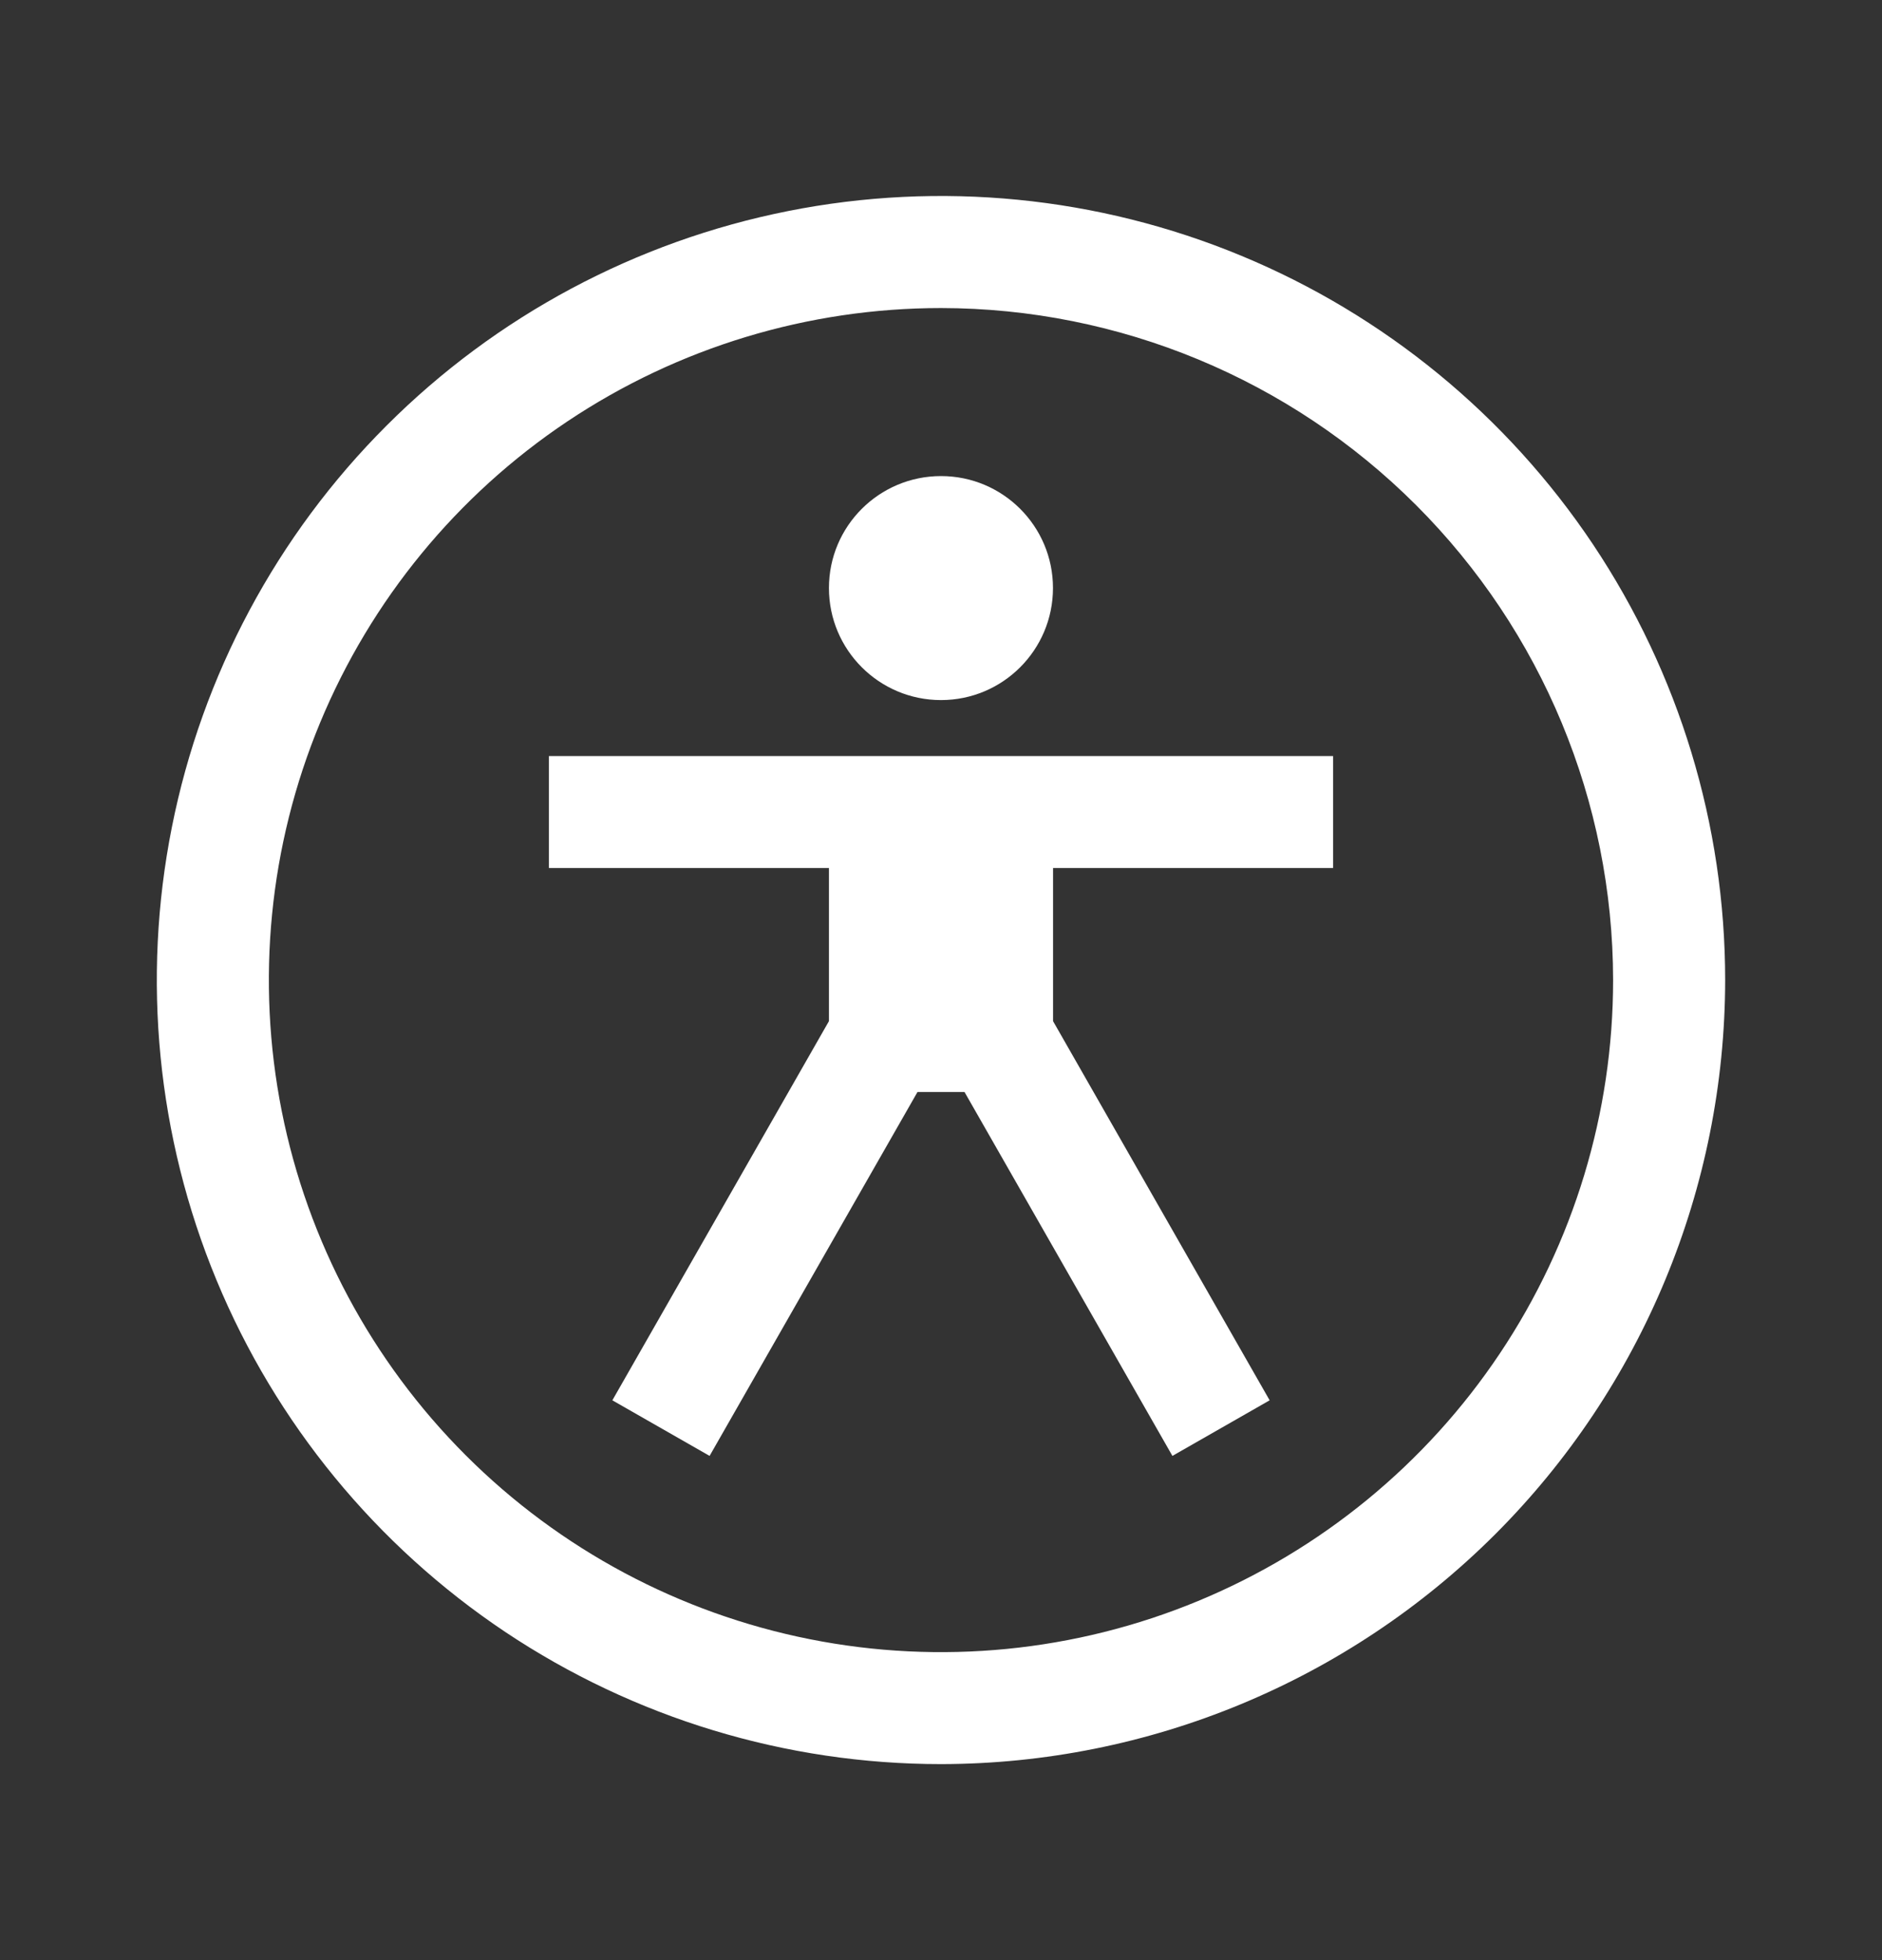 <svg width="24" height="25" viewBox="0 0 24 25" fill="none" xmlns="http://www.w3.org/2000/svg">
<rect x="0" y="0" width="24" height="25" fill="#333333" stroke="none"/>
<path d="M17 11.071V9.643H7V11.071H10.571V13.024L7.809 17.86L9.049 18.569L11.7 13.928H12.3L14.951 18.569L16.191 17.86L13.429 13.024V11.071H17Z" fill="white"/>
<path d="M12 8.929C12.789 8.929 13.428 8.289 13.428 7.5C13.428 6.711 12.789 6.072 12 6.072C11.211 6.072 10.571 6.711 10.571 7.5C10.571 8.289 11.211 8.929 12 8.929Z" fill="white"/>
<path d="M12 22.5C10.022 22.5 8.089 21.913 6.444 20.815C4.8 19.716 3.518 18.154 2.761 16.327C2.004 14.5 1.806 12.489 2.192 10.549C2.578 8.609 3.53 6.827 4.929 5.429C6.327 4.03 8.109 3.078 10.049 2.692C11.989 2.306 14 2.504 15.827 3.261C17.654 4.018 19.216 5.3 20.315 6.944C21.413 8.589 22 10.522 22 12.5C21.997 15.151 20.942 17.693 19.068 19.568C17.193 21.442 14.651 22.497 12 22.5ZM12 3.929C10.305 3.929 8.648 4.431 7.238 5.373C5.828 6.315 4.73 7.654 4.081 9.22C3.432 10.786 3.263 12.509 3.593 14.172C3.924 15.835 4.74 17.362 5.939 18.561C7.138 19.76 8.665 20.576 10.328 20.907C11.991 21.238 13.714 21.068 15.28 20.419C16.846 19.77 18.185 18.672 19.127 17.262C20.069 15.852 20.571 14.195 20.571 12.5C20.569 10.227 19.665 8.049 18.058 6.442C16.451 4.835 14.273 3.931 12 3.929Z" fill="white"/>
</svg>
